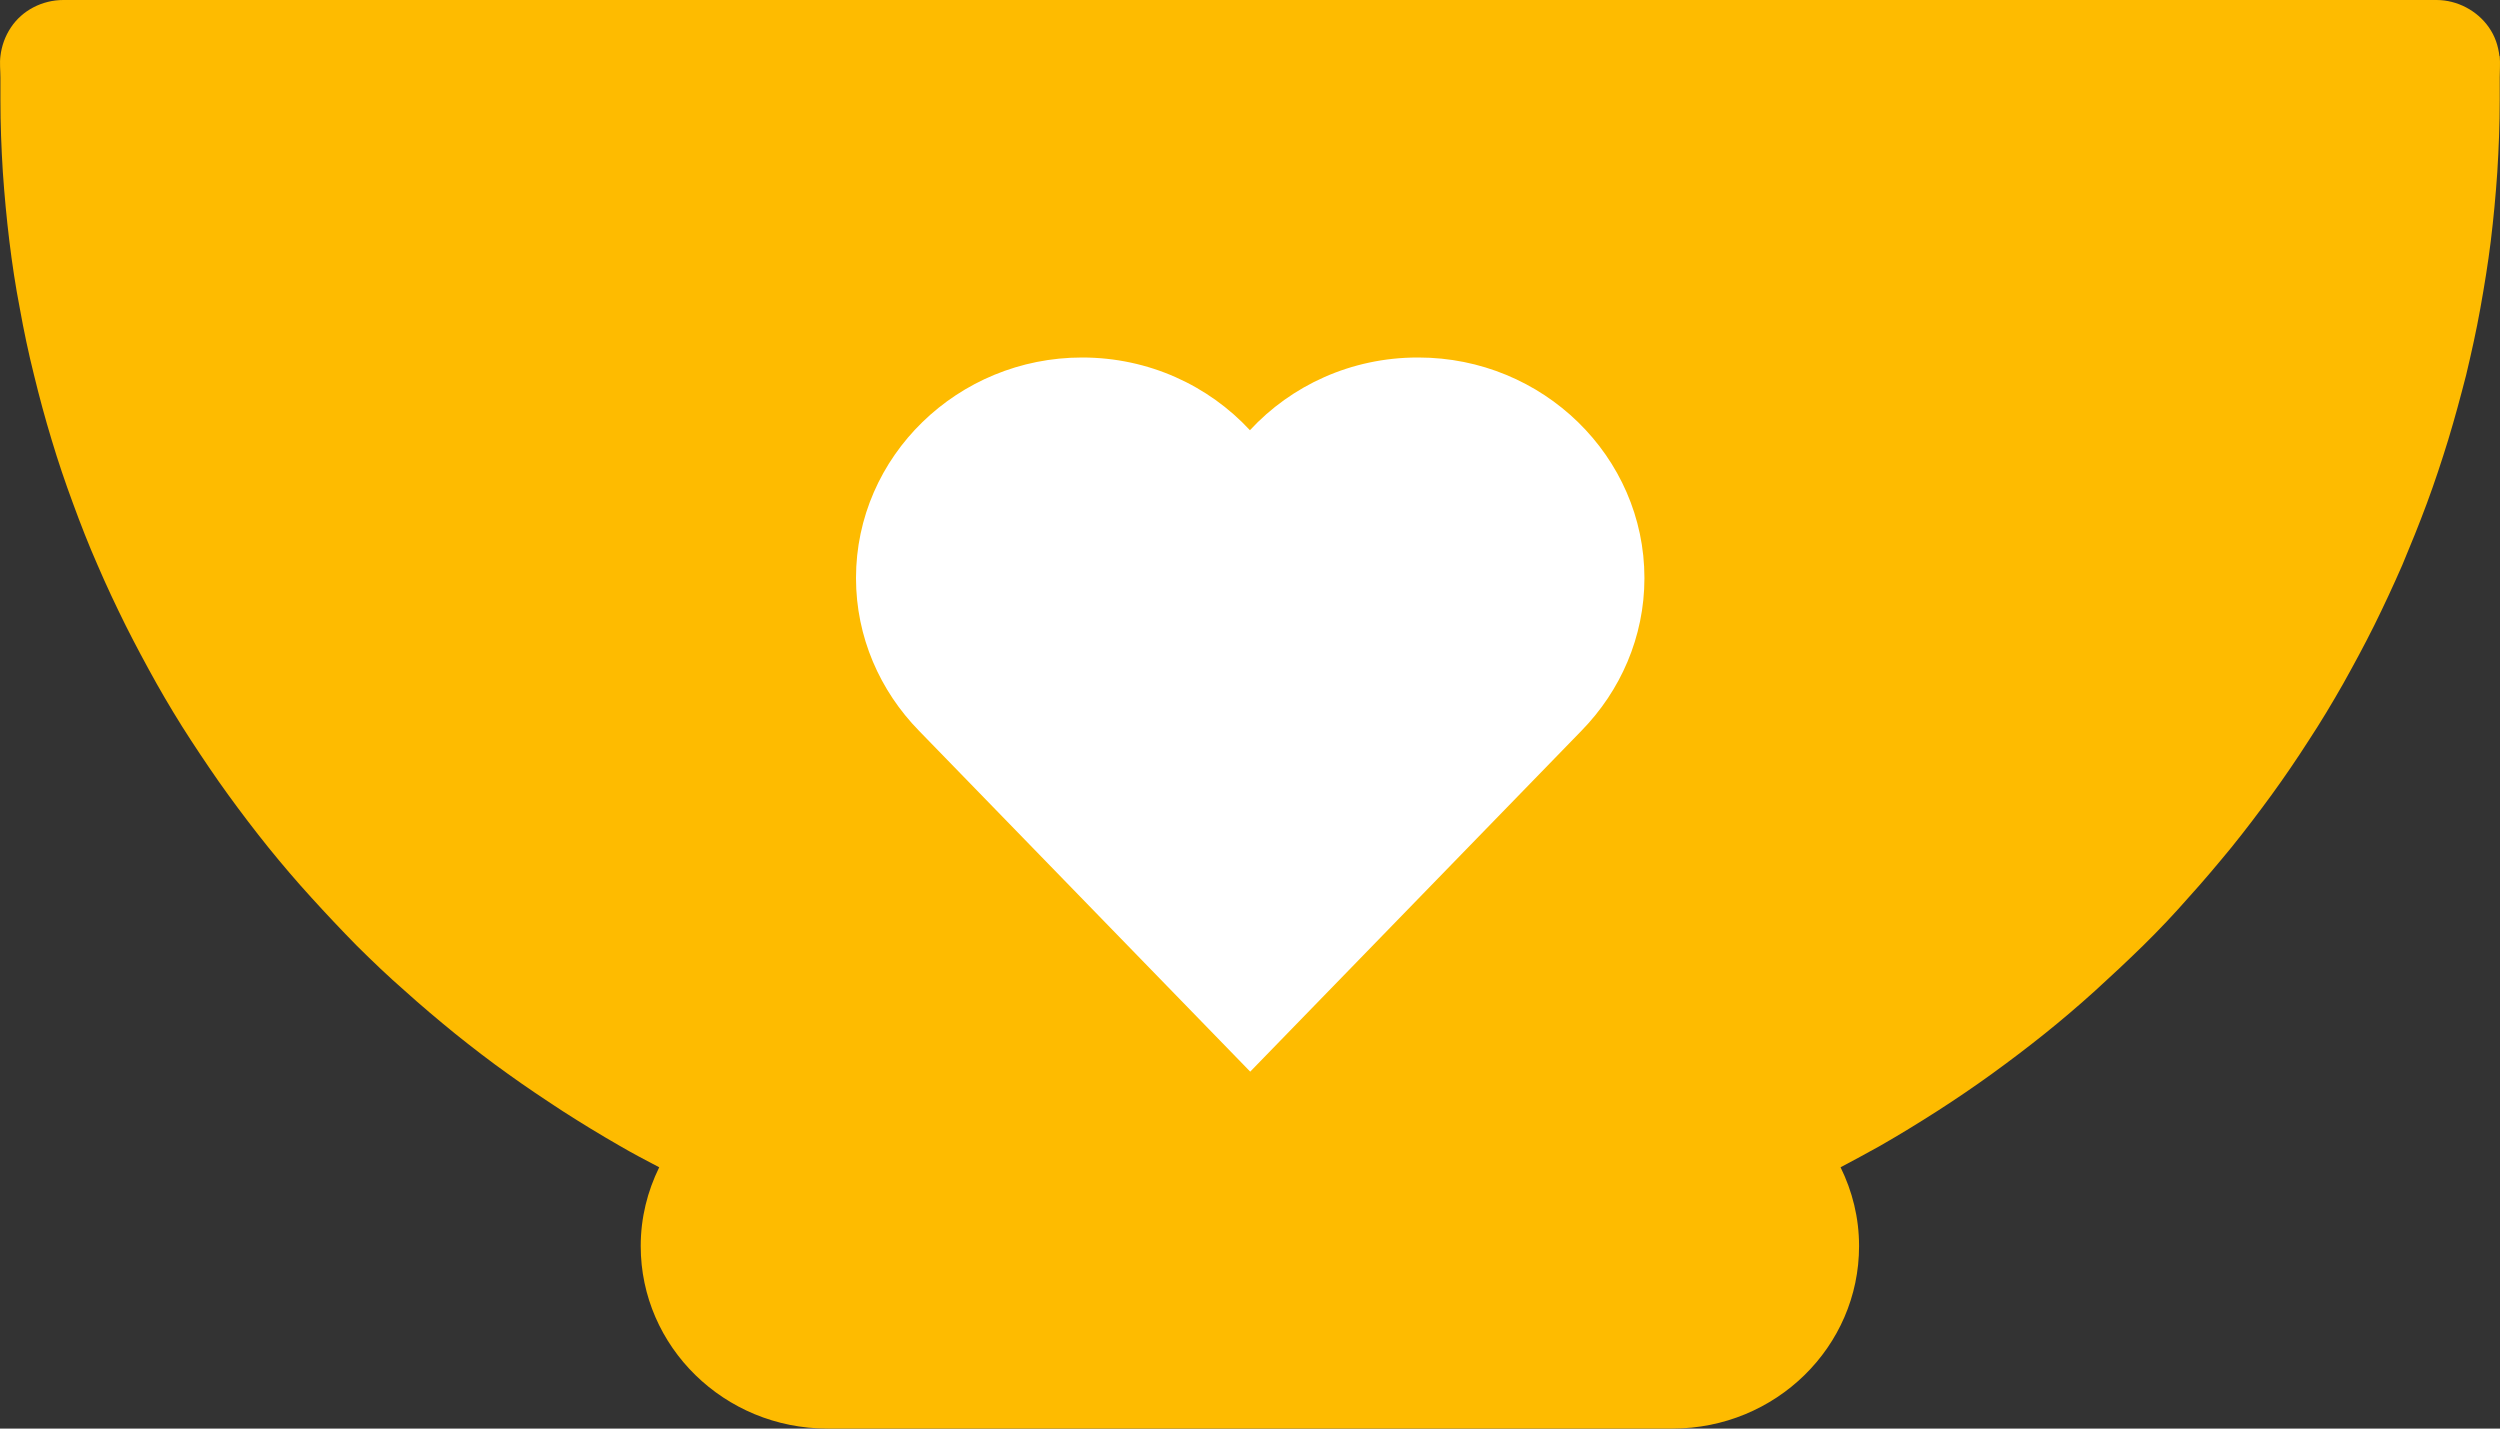 <svg width="35" height="20" viewBox="0 0 35 20" fill="none" xmlns="http://www.w3.org/2000/svg">
<rect x="0" y="0" width="35" height="20" fill="#333333" stroke="none"/>
<path d="M34.992 0.786C34.975 0.642 34.931 0.507 34.845 0.384C34.681 0.148 34.4 0 34.111 0H0.887C0.593 0 0.312 0.144 0.153 0.384C0.071 0.507 0.023 0.642 0.006 0.786C-0.007 0.883 0.006 0.984 0.006 1.086C0.006 1.191 0.006 1.297 0.006 1.402C0.006 1.74 0.019 2.078 0.04 2.412C0.062 2.733 0.092 3.054 0.131 3.375C0.17 3.692 0.217 4.008 0.278 4.321C0.334 4.634 0.399 4.942 0.476 5.25C0.55 5.554 0.632 5.859 0.723 6.158C0.813 6.458 0.913 6.754 1.021 7.045C1.128 7.337 1.241 7.628 1.366 7.911C1.487 8.194 1.621 8.477 1.759 8.756C1.897 9.031 2.044 9.305 2.195 9.575C2.346 9.842 2.506 10.108 2.674 10.365C2.843 10.623 3.016 10.881 3.197 11.13C3.378 11.379 3.564 11.624 3.758 11.865C3.953 12.106 4.151 12.338 4.359 12.566C4.566 12.794 4.777 13.018 4.993 13.238C5.214 13.457 5.434 13.668 5.667 13.871C5.896 14.078 6.133 14.277 6.371 14.471C6.613 14.665 6.859 14.855 7.109 15.033C7.36 15.214 7.619 15.387 7.878 15.556C8.141 15.725 8.405 15.886 8.677 16.042C8.858 16.148 9.044 16.245 9.229 16.342C9.065 16.676 8.97 17.047 8.97 17.445C8.97 18.855 10.141 20 11.583 20H23.415C24.861 20 26.027 18.855 26.027 17.445C26.027 17.047 25.932 16.676 25.768 16.342C25.954 16.245 26.135 16.144 26.321 16.042C26.593 15.886 26.856 15.725 27.12 15.556C27.383 15.387 27.638 15.214 27.888 15.033C28.139 14.851 28.385 14.665 28.627 14.471C28.869 14.277 29.102 14.078 29.331 13.871C29.559 13.664 29.784 13.453 30.004 13.238C30.224 13.022 30.436 12.798 30.639 12.566C30.846 12.338 31.045 12.101 31.239 11.865C31.434 11.624 31.619 11.379 31.801 11.13C31.982 10.881 32.155 10.627 32.323 10.365C32.492 10.108 32.651 9.842 32.803 9.575C32.954 9.305 33.1 9.035 33.239 8.756C33.377 8.477 33.506 8.199 33.632 7.911C33.752 7.624 33.869 7.337 33.977 7.045C34.085 6.754 34.184 6.454 34.275 6.158C34.366 5.859 34.448 5.554 34.526 5.25C34.599 4.942 34.668 4.634 34.724 4.321C34.78 4.008 34.832 3.692 34.871 3.375C34.91 3.054 34.94 2.733 34.962 2.412C34.983 2.074 34.996 1.736 34.996 1.402C34.996 1.297 34.996 1.191 34.996 1.086C34.996 0.988 35.005 0.887 34.996 0.786H34.992Z" fill="#FEBB00"/>
<path d="M19.848 5.005C18.915 5.005 18.077 5.398 17.499 6.023C16.92 5.398 16.082 5.005 15.15 5.005C13.409 5.005 11.984 6.387 11.984 8.093C11.984 8.921 12.321 9.673 12.865 10.23L17.503 15.003L22.141 10.23C22.685 9.673 23.022 8.921 23.022 8.093C23.022 6.391 21.601 5.005 19.857 5.005H19.848Z" fill="white"/>
</svg>

